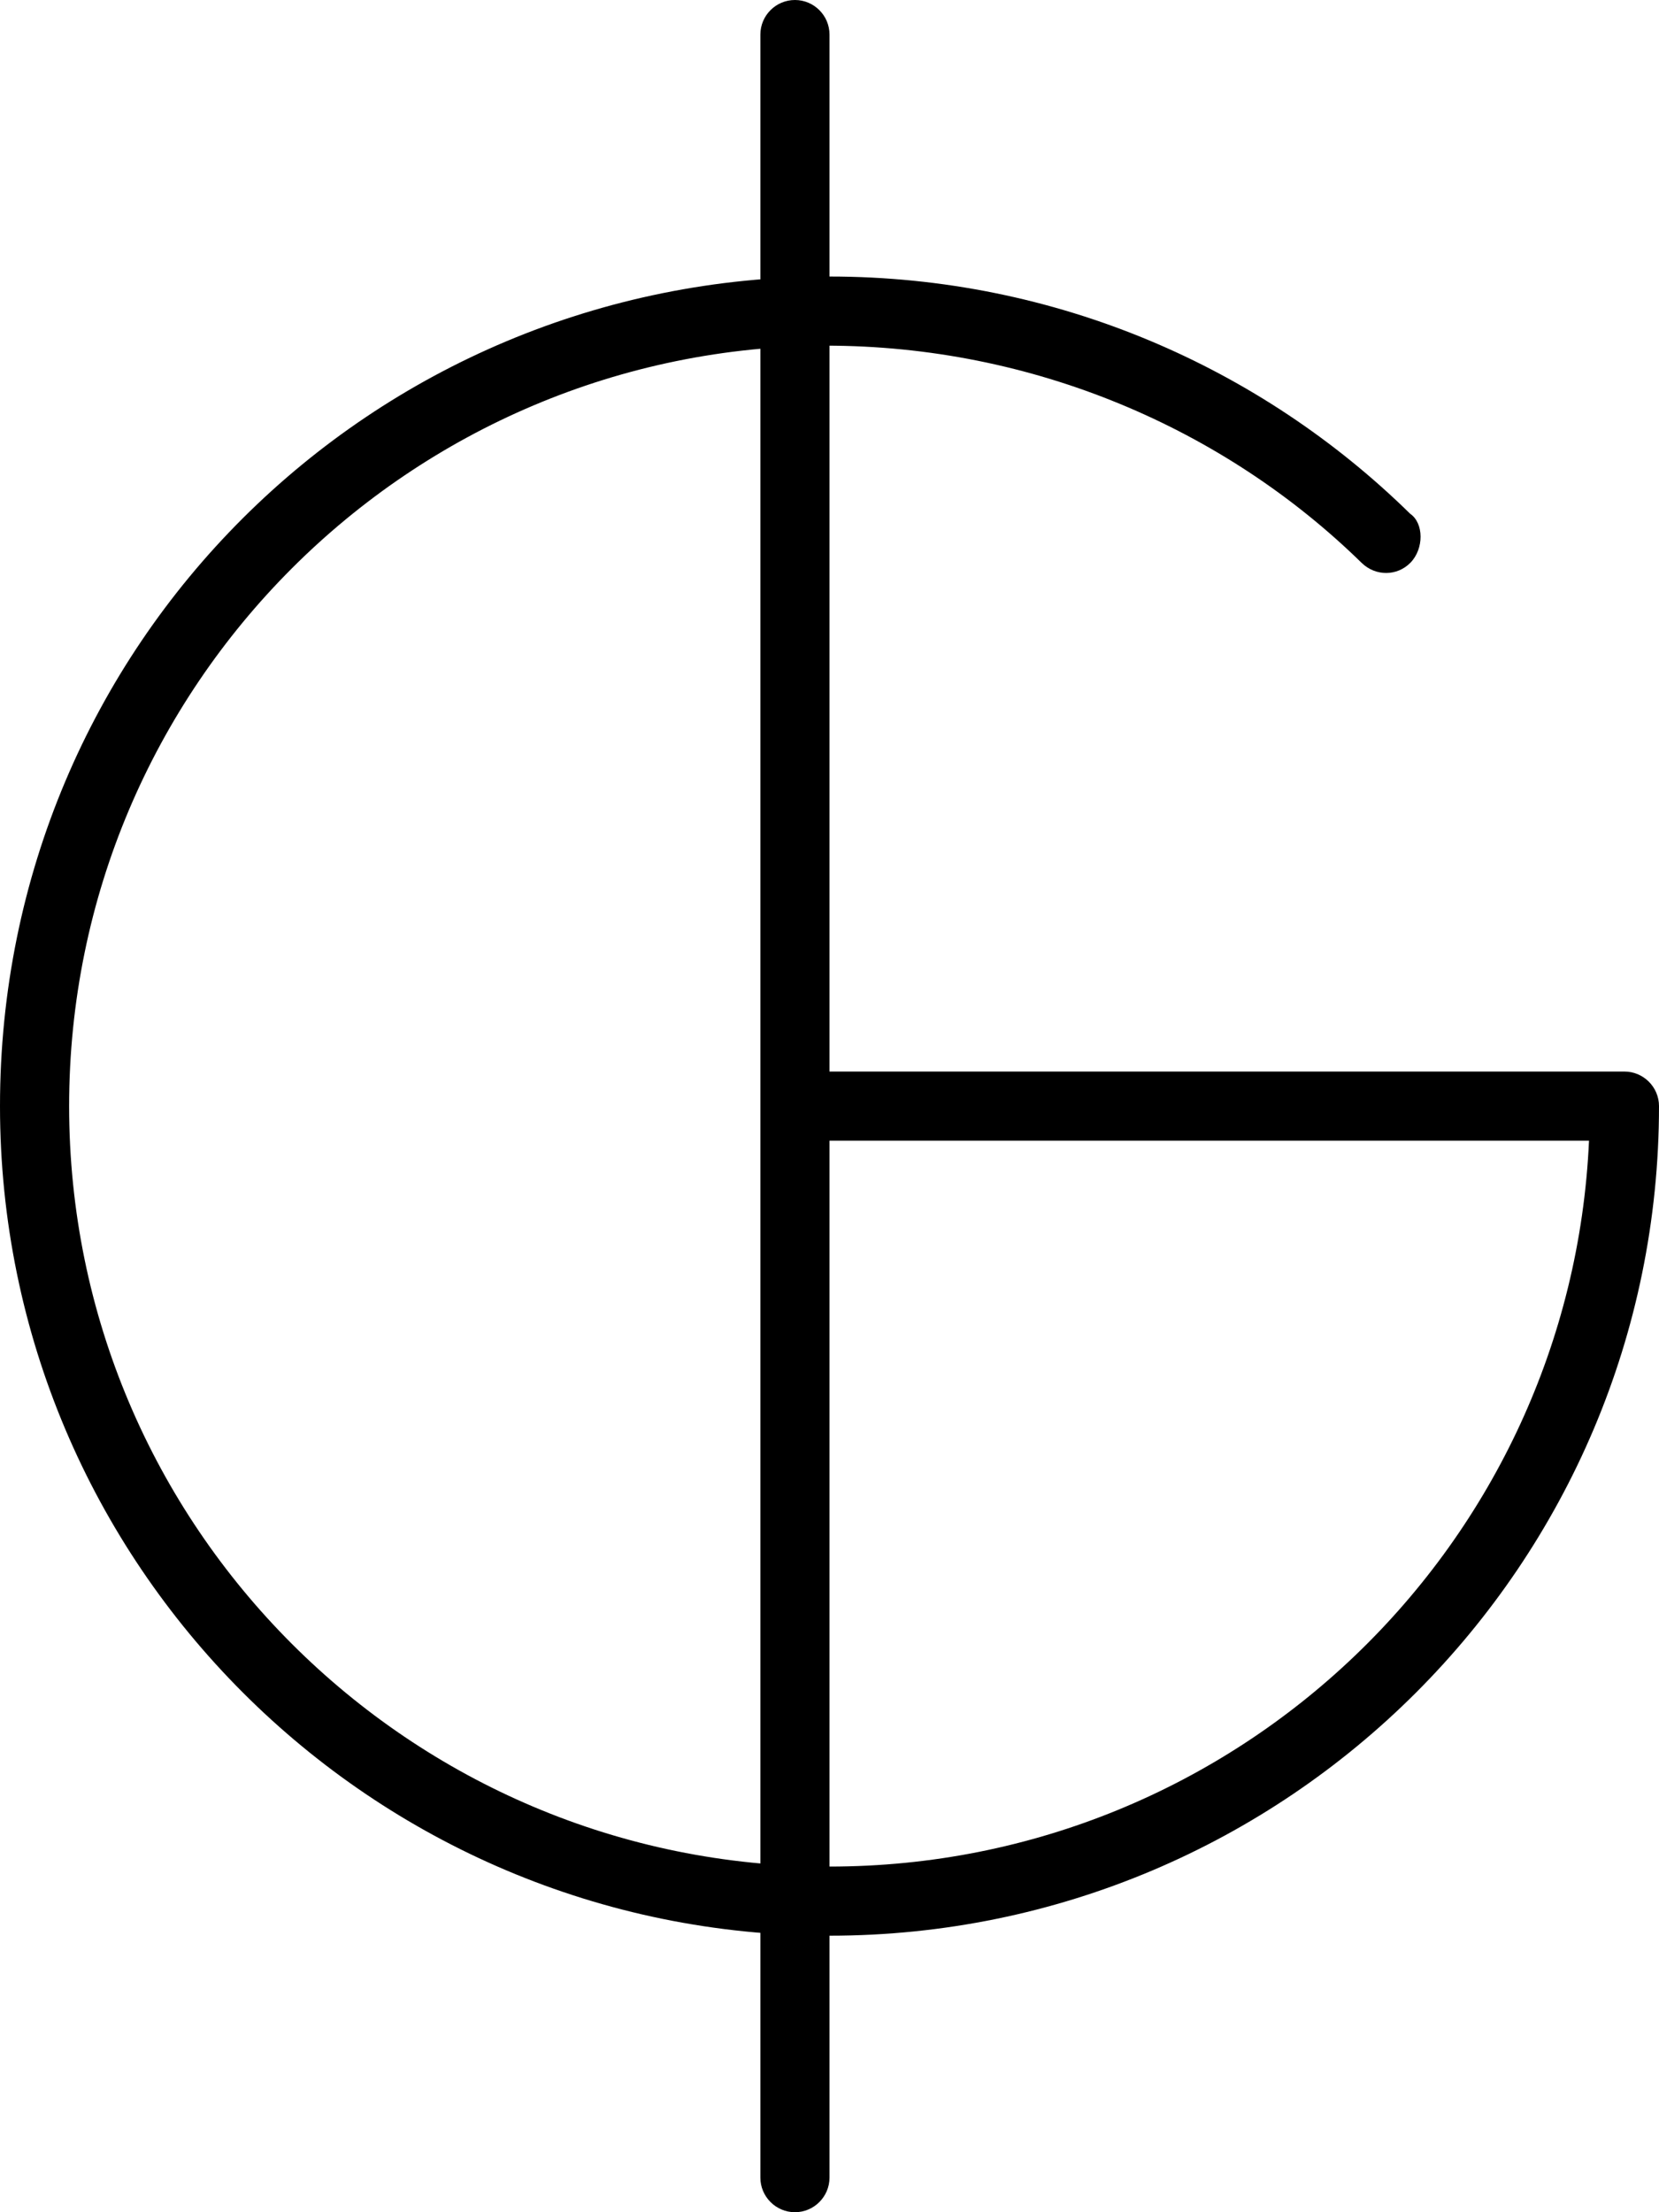 <svg xmlns="http://www.w3.org/2000/svg" viewBox="0 0 384 512"><!--! Font Awesome Pro 6.1.1 by @fontawesome - https://fontawesome.com License - https://fontawesome.com/license (Commercial License) Copyright 2022 Fonticons, Inc. --><path d="M176 8C176 3.582 179.6 0 184 0C188.4 0 192 3.582 192 8V504C192 508.4 188.4 512 184 512C179.6 512 176 508.4 176 504V8zM192 80C94.8 80 16 158.8 16 256C16 353.2 94.8 432 192 432C286.5 432 363.6 357.5 367.8 264H192V248H376C380.4 248 384 251.6 384 256C384 362 298 448 192 448C85.96 448 0 362 0 256C0 149.1 85.96 64 192 64C244.3 64 291.8 84.94 326.4 118.9C329.6 121.1 329.6 127 326.5 130.2C323.4 133.4 318.4 133.4 315.2 130.3C283.4 99.18 239.1 80 191.1 80H192z"/></svg>